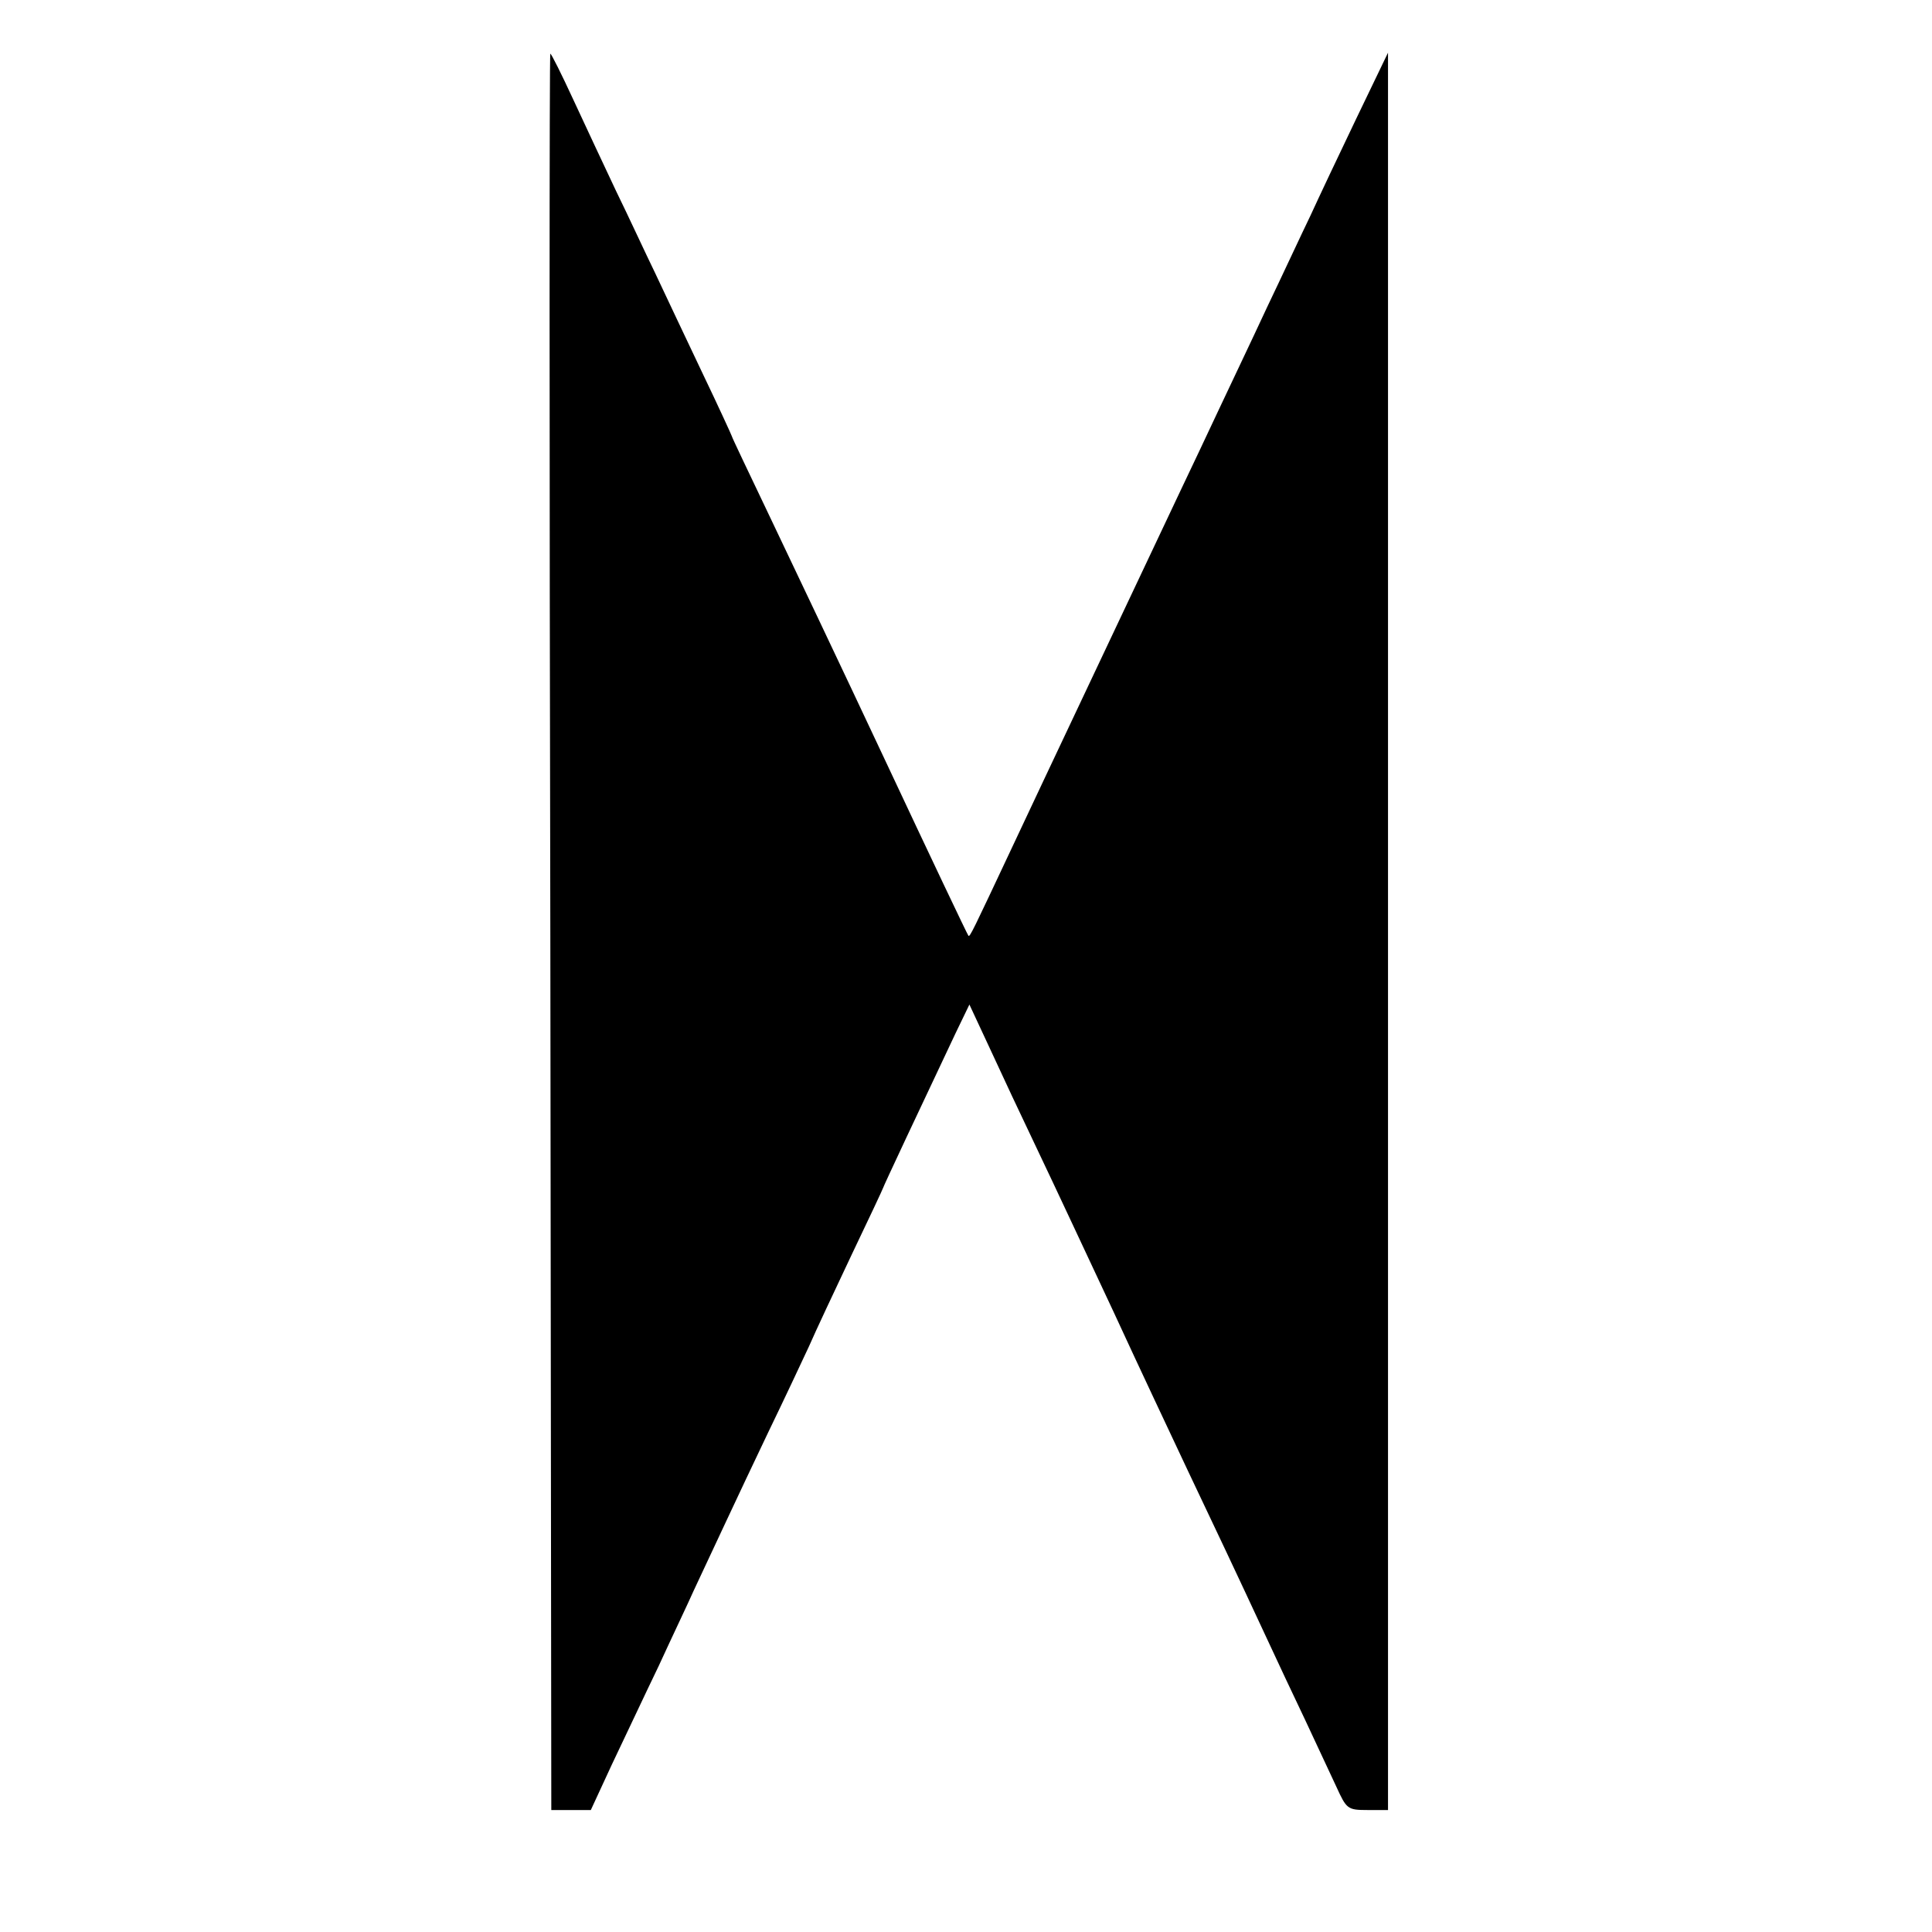 <?xml version="1.0" standalone="no"?>
<!DOCTYPE svg PUBLIC "-//W3C//DTD SVG 20010904//EN"
 "http://www.w3.org/TR/2001/REC-SVG-20010904/DTD/svg10.dtd">
<svg version="1.0" xmlns="http://www.w3.org/2000/svg"
 width="396pt" height="396pt" viewBox="0 0 396 396"
 preserveAspectRatio="xMidYMid meet">
<g transform="translate(0,396) scale(0.1,-0.1)"
fill="#000000" stroke="none">
<path d="M1128 2050 l2 -1800 40 0 41 0 43 93 c24 50 67 142 96 202 28 61 61
130 72 155 32 68 89 191 153 325 32 66 69 145 83 175 13 30 53 115 88 189 35
73 64 135 64 136 0 2 78 168 149 318 l28 58 41 -88 c22 -48 67 -144 100 -213
33 -69 102 -217 155 -330 52 -113 121 -259 152 -325 57 -120 94 -198 161 -342
20 -43 55 -118 79 -168 23 -49 52 -111 64 -137 21 -46 23 -48 64 -48 l42 0 0
1801 0 1801 -65 -135 c-36 -75 -78 -164 -94 -199 -17 -35 -56 -119 -89 -188
-32 -69 -77 -163 -99 -210 -22 -47 -57 -121 -78 -165 -58 -123 -297 -628 -347
-735 -79 -168 -85 -181 -88 -178 -2 2 -78 162 -169 356 -91 194 -200 423 -241
509 -41 86 -75 157 -75 159 0 1 -27 60 -61 131 -33 70 -77 162 -96 203 -20 41
-55 117 -80 168 -24 51 -64 136 -88 188 -24 52 -45 94 -47 94 -2 0 -2 -810 0
-1800z"/>
</g>
</svg>
